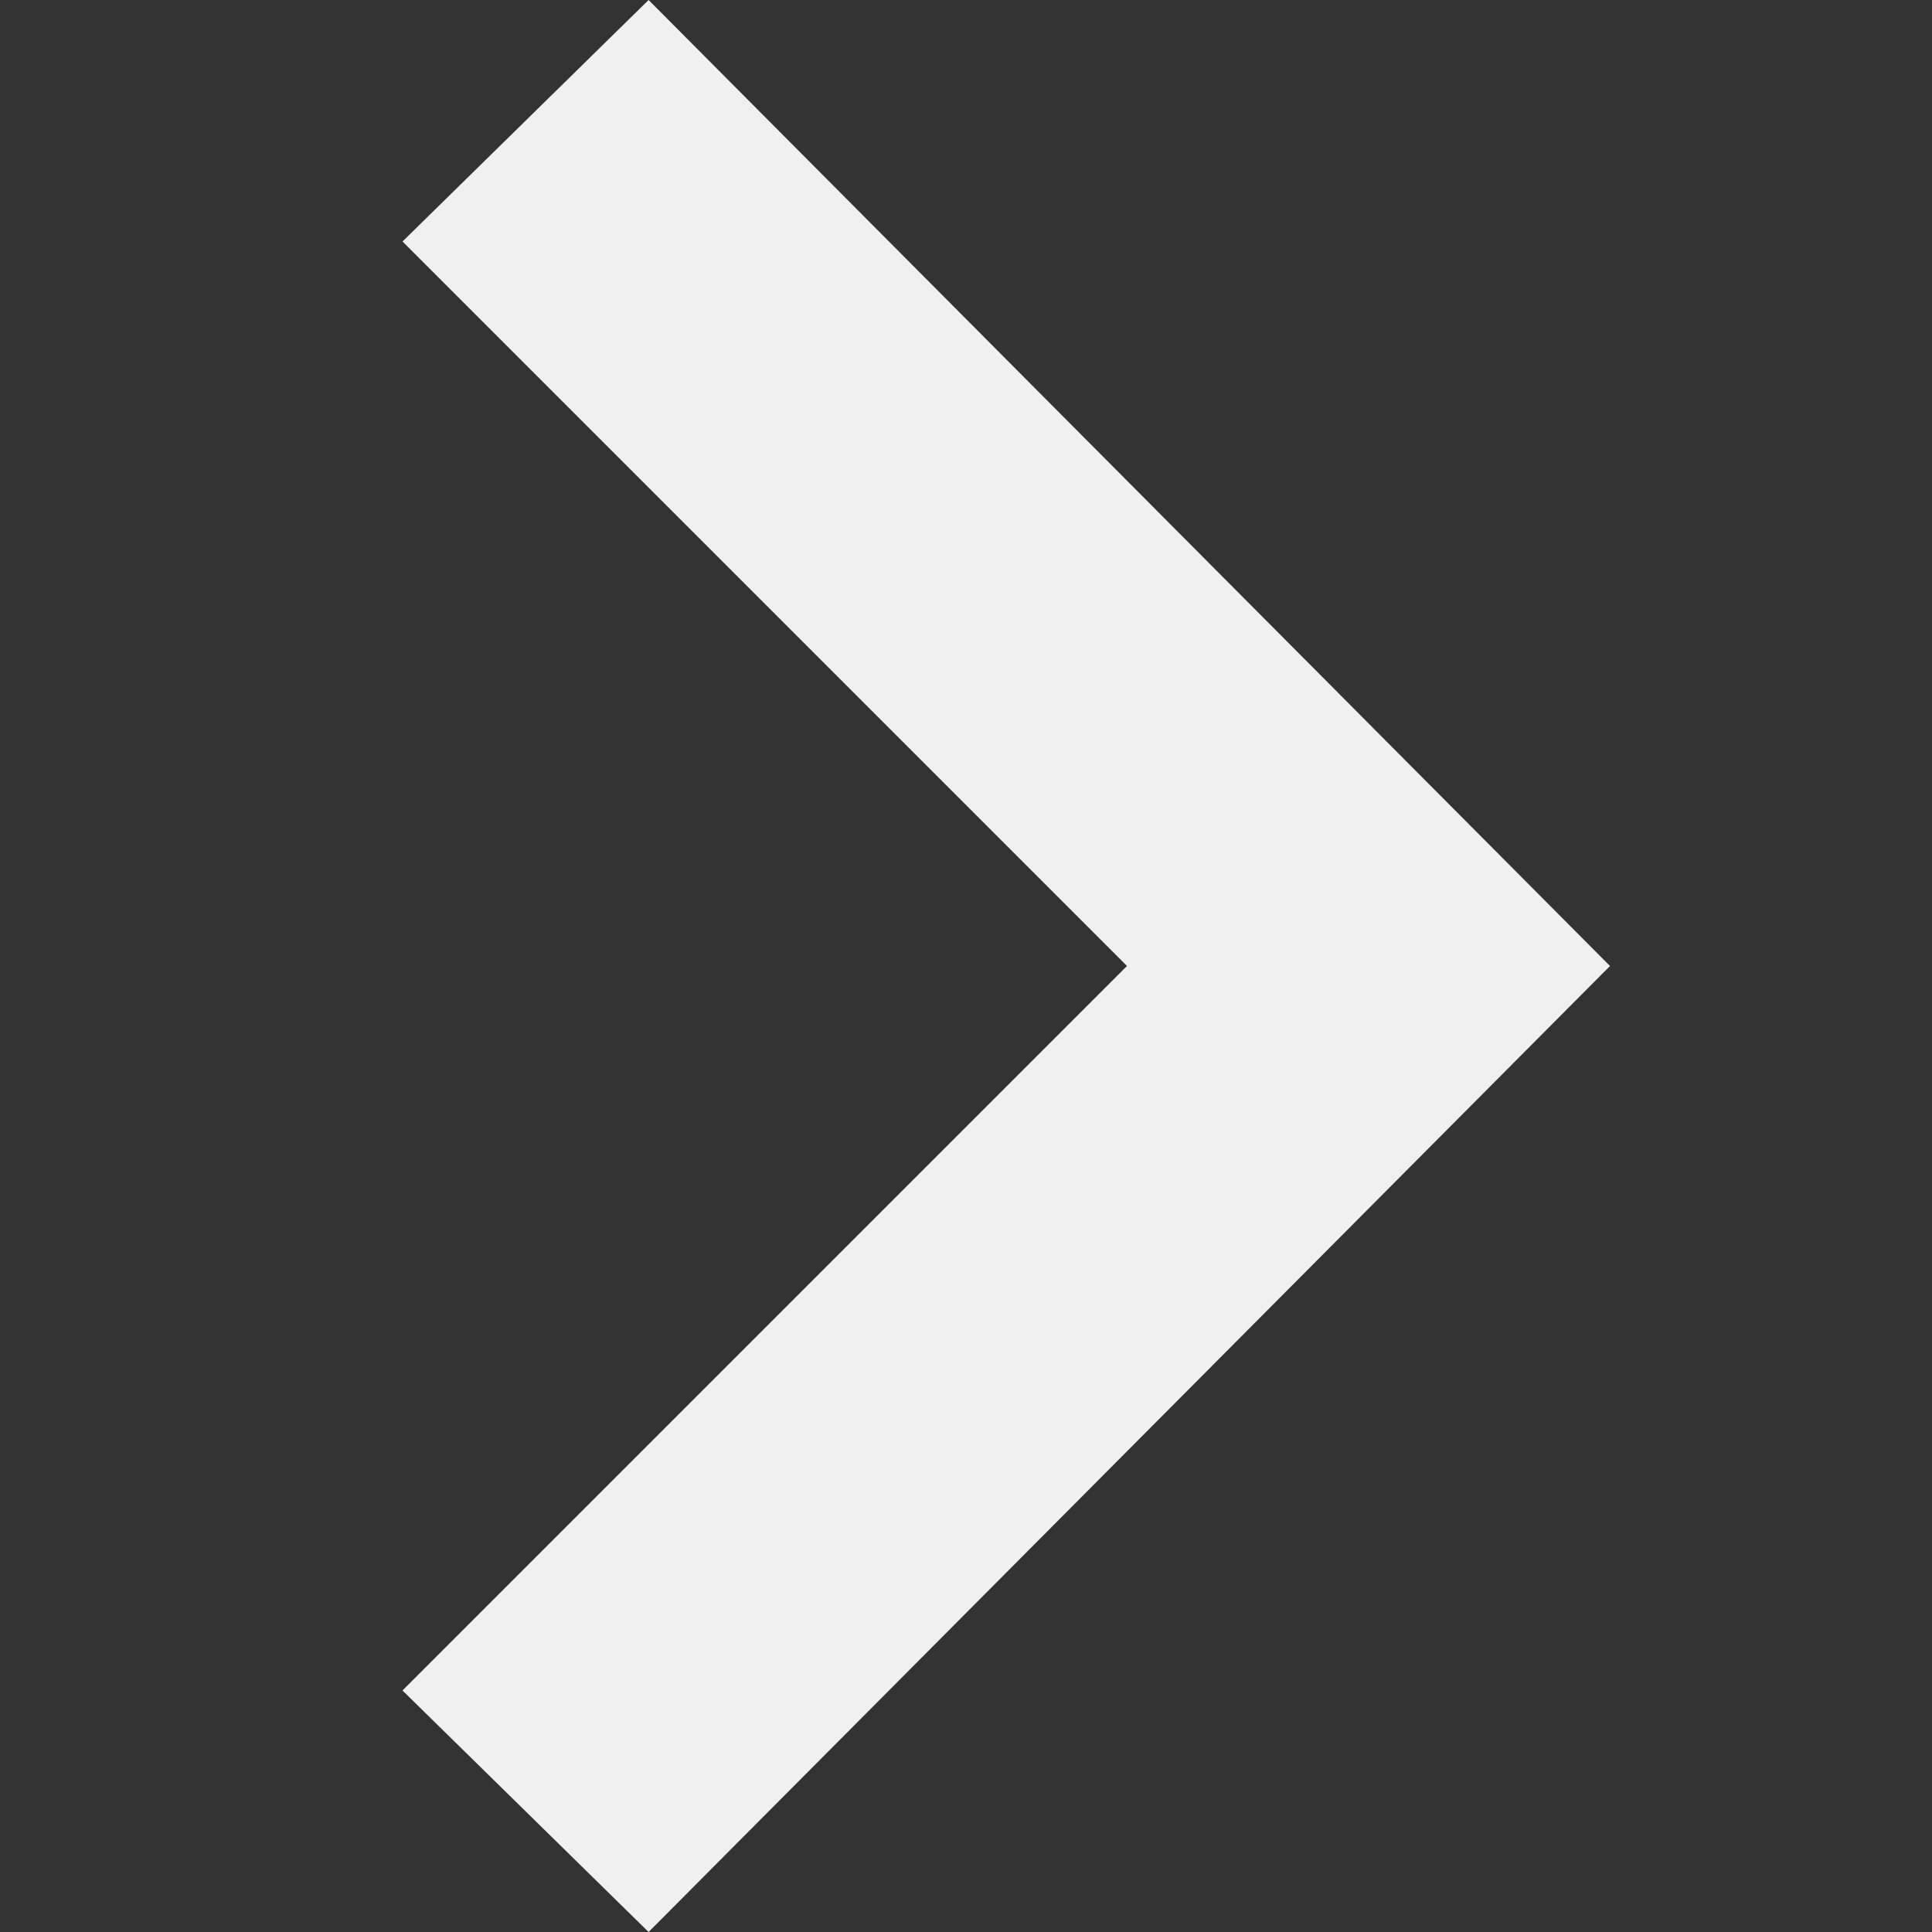 <svg xmlns="http://www.w3.org/2000/svg" fill="#f0f0f0" width="24" height="24" viewBox="0 0 24 24"><rect x="0" y="0" width="24" height="24" fill="#333333" stroke="none"/><path d="M5 3l3.057-3 11.943 12-11.943 12-3.057-3 9-9z"/></svg>